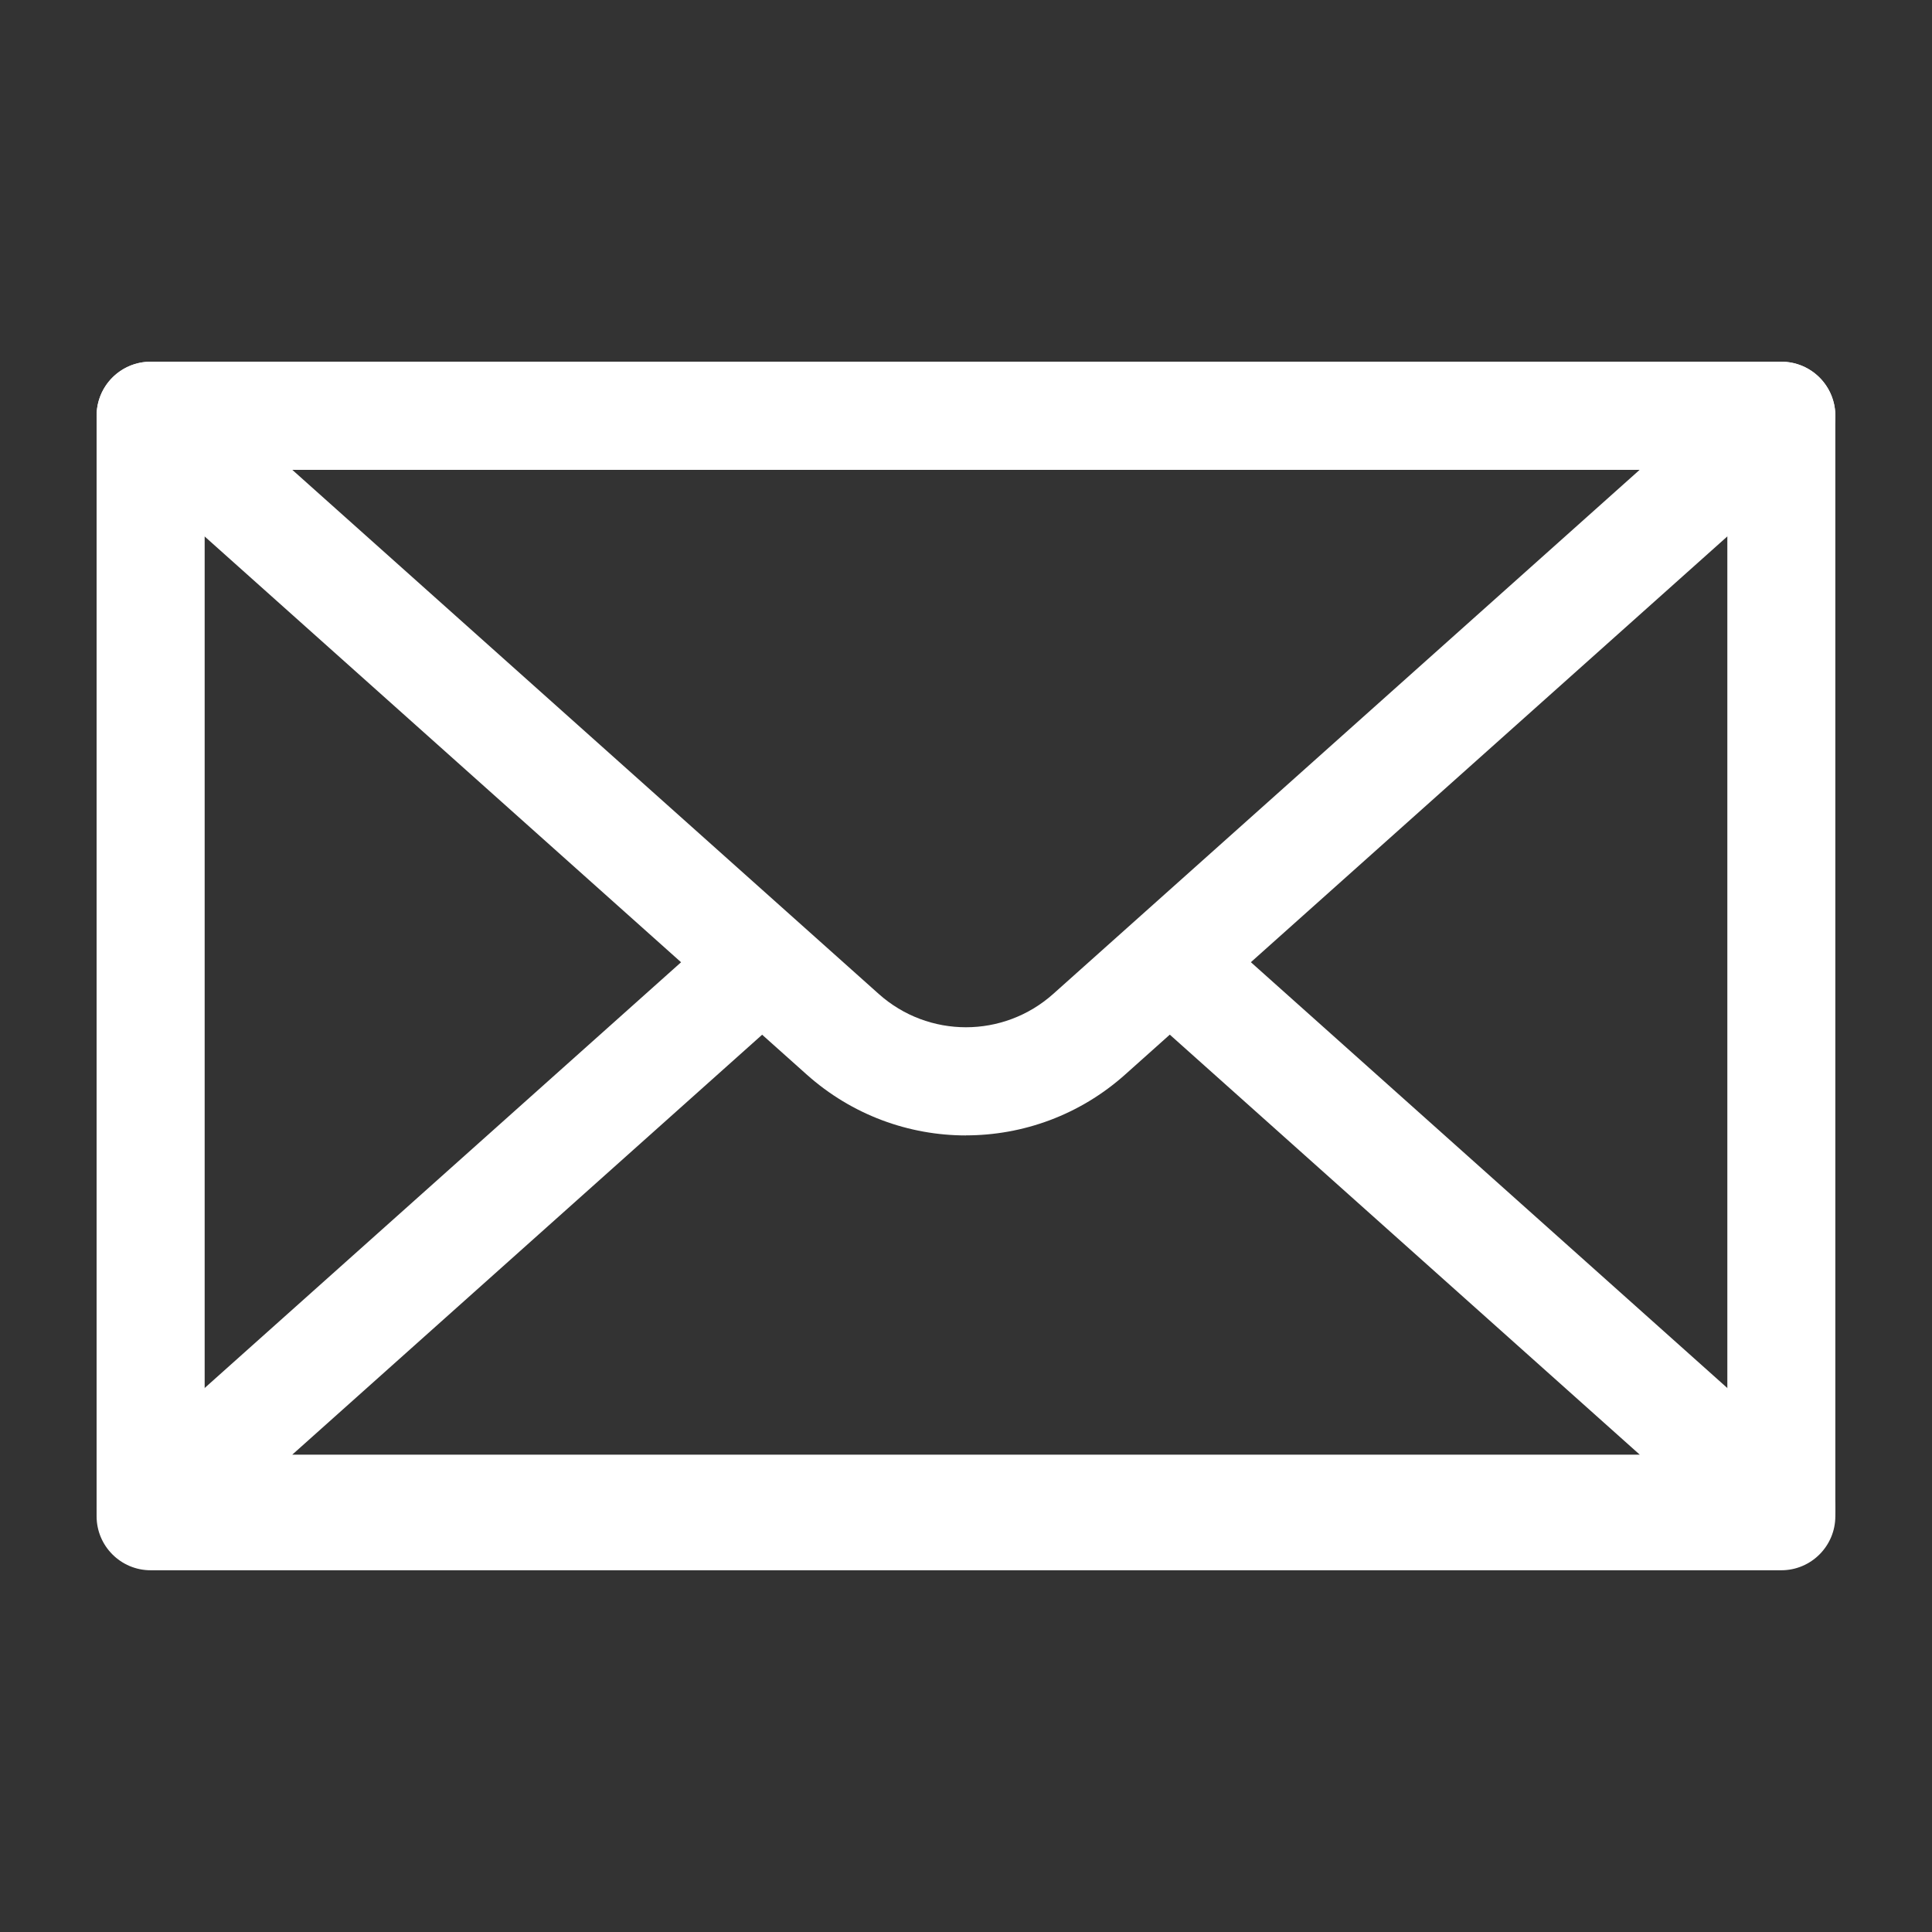 <?xml version="1.0" encoding="UTF-8"?>
<svg id="Layer_2" data-name="Layer 2" xmlns="http://www.w3.org/2000/svg" width="30" height="30" viewBox="0 0 30 30">
  <rect x="0" y="0" width="30" height="30" fill="#333333" stroke="none"/>
  <defs>
    <style>
      .cls-1 {
        fill: none;
      }

      .cls-2 {
        fill: #fff;
      }
    </style>
  </defs>
  <g id="Layer_2-2" data-name="Layer 2">
    <g>
      <g>
        <path class="cls-2" d="m27.661,24.383H2.339c-.463,0-.839-.376-.839-.839V6.456c0-.463.376-.839.839-.839h25.321c.463,0,.839.376.839.839v17.088c0,.463-.376.839-.839.839Zm-24.482-1.678h23.643V7.295H3.178v15.41Z"/>
        <path class="cls-2" d="m15,17.631c-.885,0-1.769-.316-2.474-.946L1.78,7.081c-.26-.232-.349-.599-.225-.925.124-.326.436-.54.784-.54h25.321c.348,0,.66.214.784.54.124.325.035.693-.225.925l-10.746,9.603c-.705.631-1.59.946-2.474.946ZM4.538,7.295l9.106,8.138c.772.691,1.938.691,2.711,0h0l9.106-8.138H4.538Z"/>
        <path class="cls-2" d="m27.661,24.267H2.339c-.348,0-.66-.214-.784-.54-.124-.325-.035-.693.225-.925l9.431-8.428c.345-.31.876-.279,1.185.066.309.346.279.877-.067,1.185l-7.791,6.963h20.924l-7.791-6.963c-.346-.308-.375-.839-.067-1.185.309-.345.84-.376,1.185-.066l9.43,8.428c.26.232.349.599.225.925-.124.326-.436.54-.784.54Z"/>
      </g>
      <rect class="cls-1" width="30" height="30"/>
    </g>
  </g>
</svg>